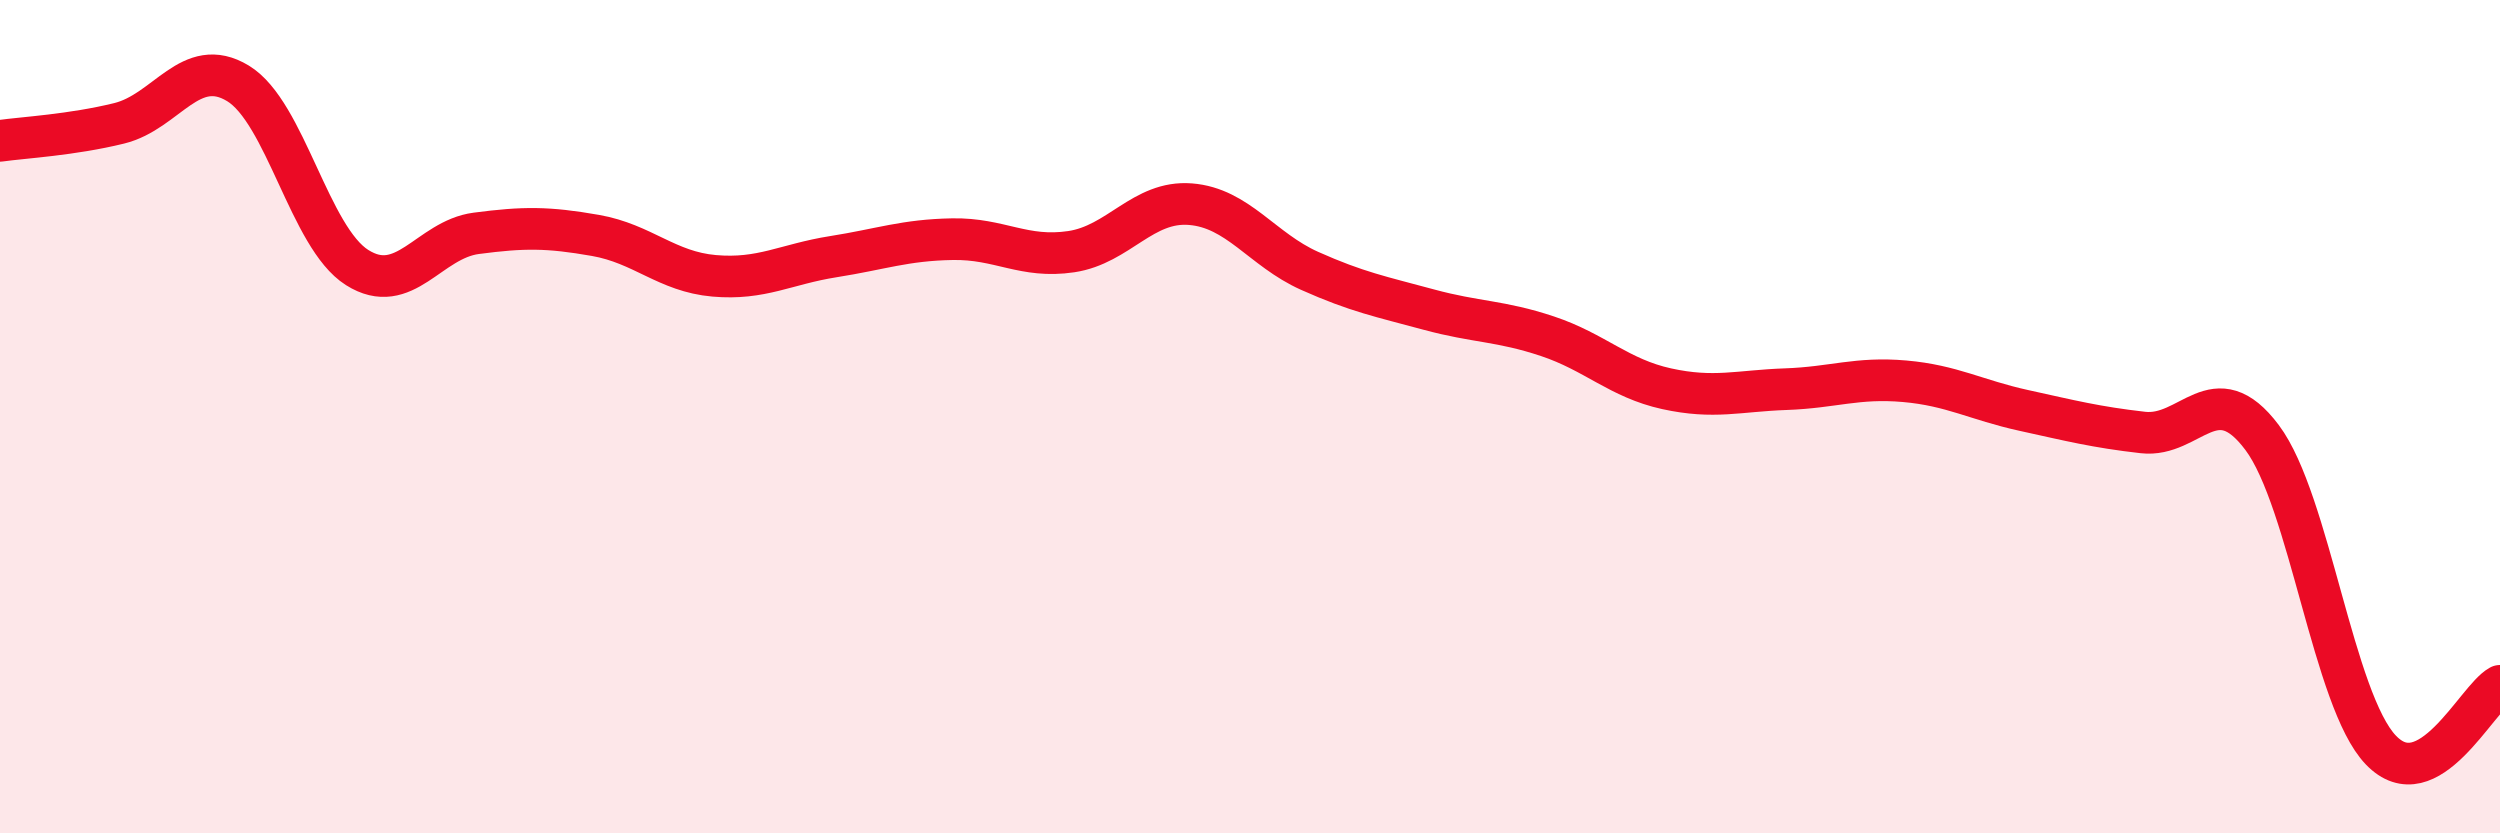 
    <svg width="60" height="20" viewBox="0 0 60 20" xmlns="http://www.w3.org/2000/svg">
      <path
        d="M 0,3.38 C 0.57,3.3 1.72,3.24 2.86,2.96 C 4,2.68 4.57,1.31 5.71,2 C 6.85,2.69 7.43,5.7 8.57,6.42 C 9.71,7.14 10.29,5.75 11.43,5.6 C 12.57,5.45 13.15,5.45 14.29,5.65 C 15.43,5.85 16,6.52 17.14,6.62 C 18.28,6.72 18.86,6.34 20,6.16 C 21.14,5.98 21.72,5.76 22.86,5.74 C 24,5.72 24.57,6.21 25.71,6.04 C 26.85,5.87 27.43,4.81 28.57,4.9 C 29.71,4.99 30.29,5.99 31.43,6.5 C 32.57,7.01 33.15,7.12 34.29,7.43 C 35.43,7.74 36,7.69 37.14,8.07 C 38.28,8.45 38.86,9.08 40,9.33 C 41.14,9.58 41.72,9.38 42.86,9.34 C 44,9.3 44.57,9.05 45.71,9.15 C 46.85,9.25 47.43,9.6 48.57,9.85 C 49.71,10.1 50.29,10.25 51.43,10.38 C 52.57,10.51 53.15,8.98 54.29,10.5 C 55.43,12.02 56,16.81 57.14,18 C 58.28,19.19 59.43,16.77 60,16.46L60 20L0 20Z"
        fill="#EB0A25"
        opacity="0.1"
        stroke-linecap="round"
        stroke-linejoin="round"
      />
      <path
        d="M 0,3.38 C 0.57,3.3 1.72,3.24 2.86,2.96 C 4,2.68 4.57,1.31 5.71,2 C 6.85,2.69 7.43,5.7 8.57,6.42 C 9.71,7.14 10.29,5.75 11.43,5.6 C 12.57,5.45 13.15,5.45 14.29,5.65 C 15.43,5.85 16,6.52 17.14,6.62 C 18.28,6.72 18.86,6.34 20,6.16 C 21.14,5.98 21.72,5.76 22.86,5.74 C 24,5.72 24.57,6.21 25.71,6.04 C 26.85,5.87 27.43,4.81 28.57,4.9 C 29.71,4.99 30.29,5.99 31.43,6.5 C 32.57,7.01 33.15,7.12 34.29,7.43 C 35.43,7.74 36,7.69 37.14,8.07 C 38.28,8.45 38.86,9.08 40,9.33 C 41.14,9.58 41.72,9.38 42.86,9.34 C 44,9.3 44.57,9.05 45.71,9.15 C 46.85,9.25 47.43,9.6 48.57,9.85 C 49.71,10.1 50.29,10.25 51.43,10.38 C 52.57,10.51 53.15,8.98 54.29,10.5 C 55.43,12.02 56,16.81 57.14,18 C 58.28,19.19 59.43,16.77 60,16.46"
        stroke="#EB0A25"
        stroke-width="1"
        fill="none"
        stroke-linecap="round"
        stroke-linejoin="round"
      />
    </svg>
  